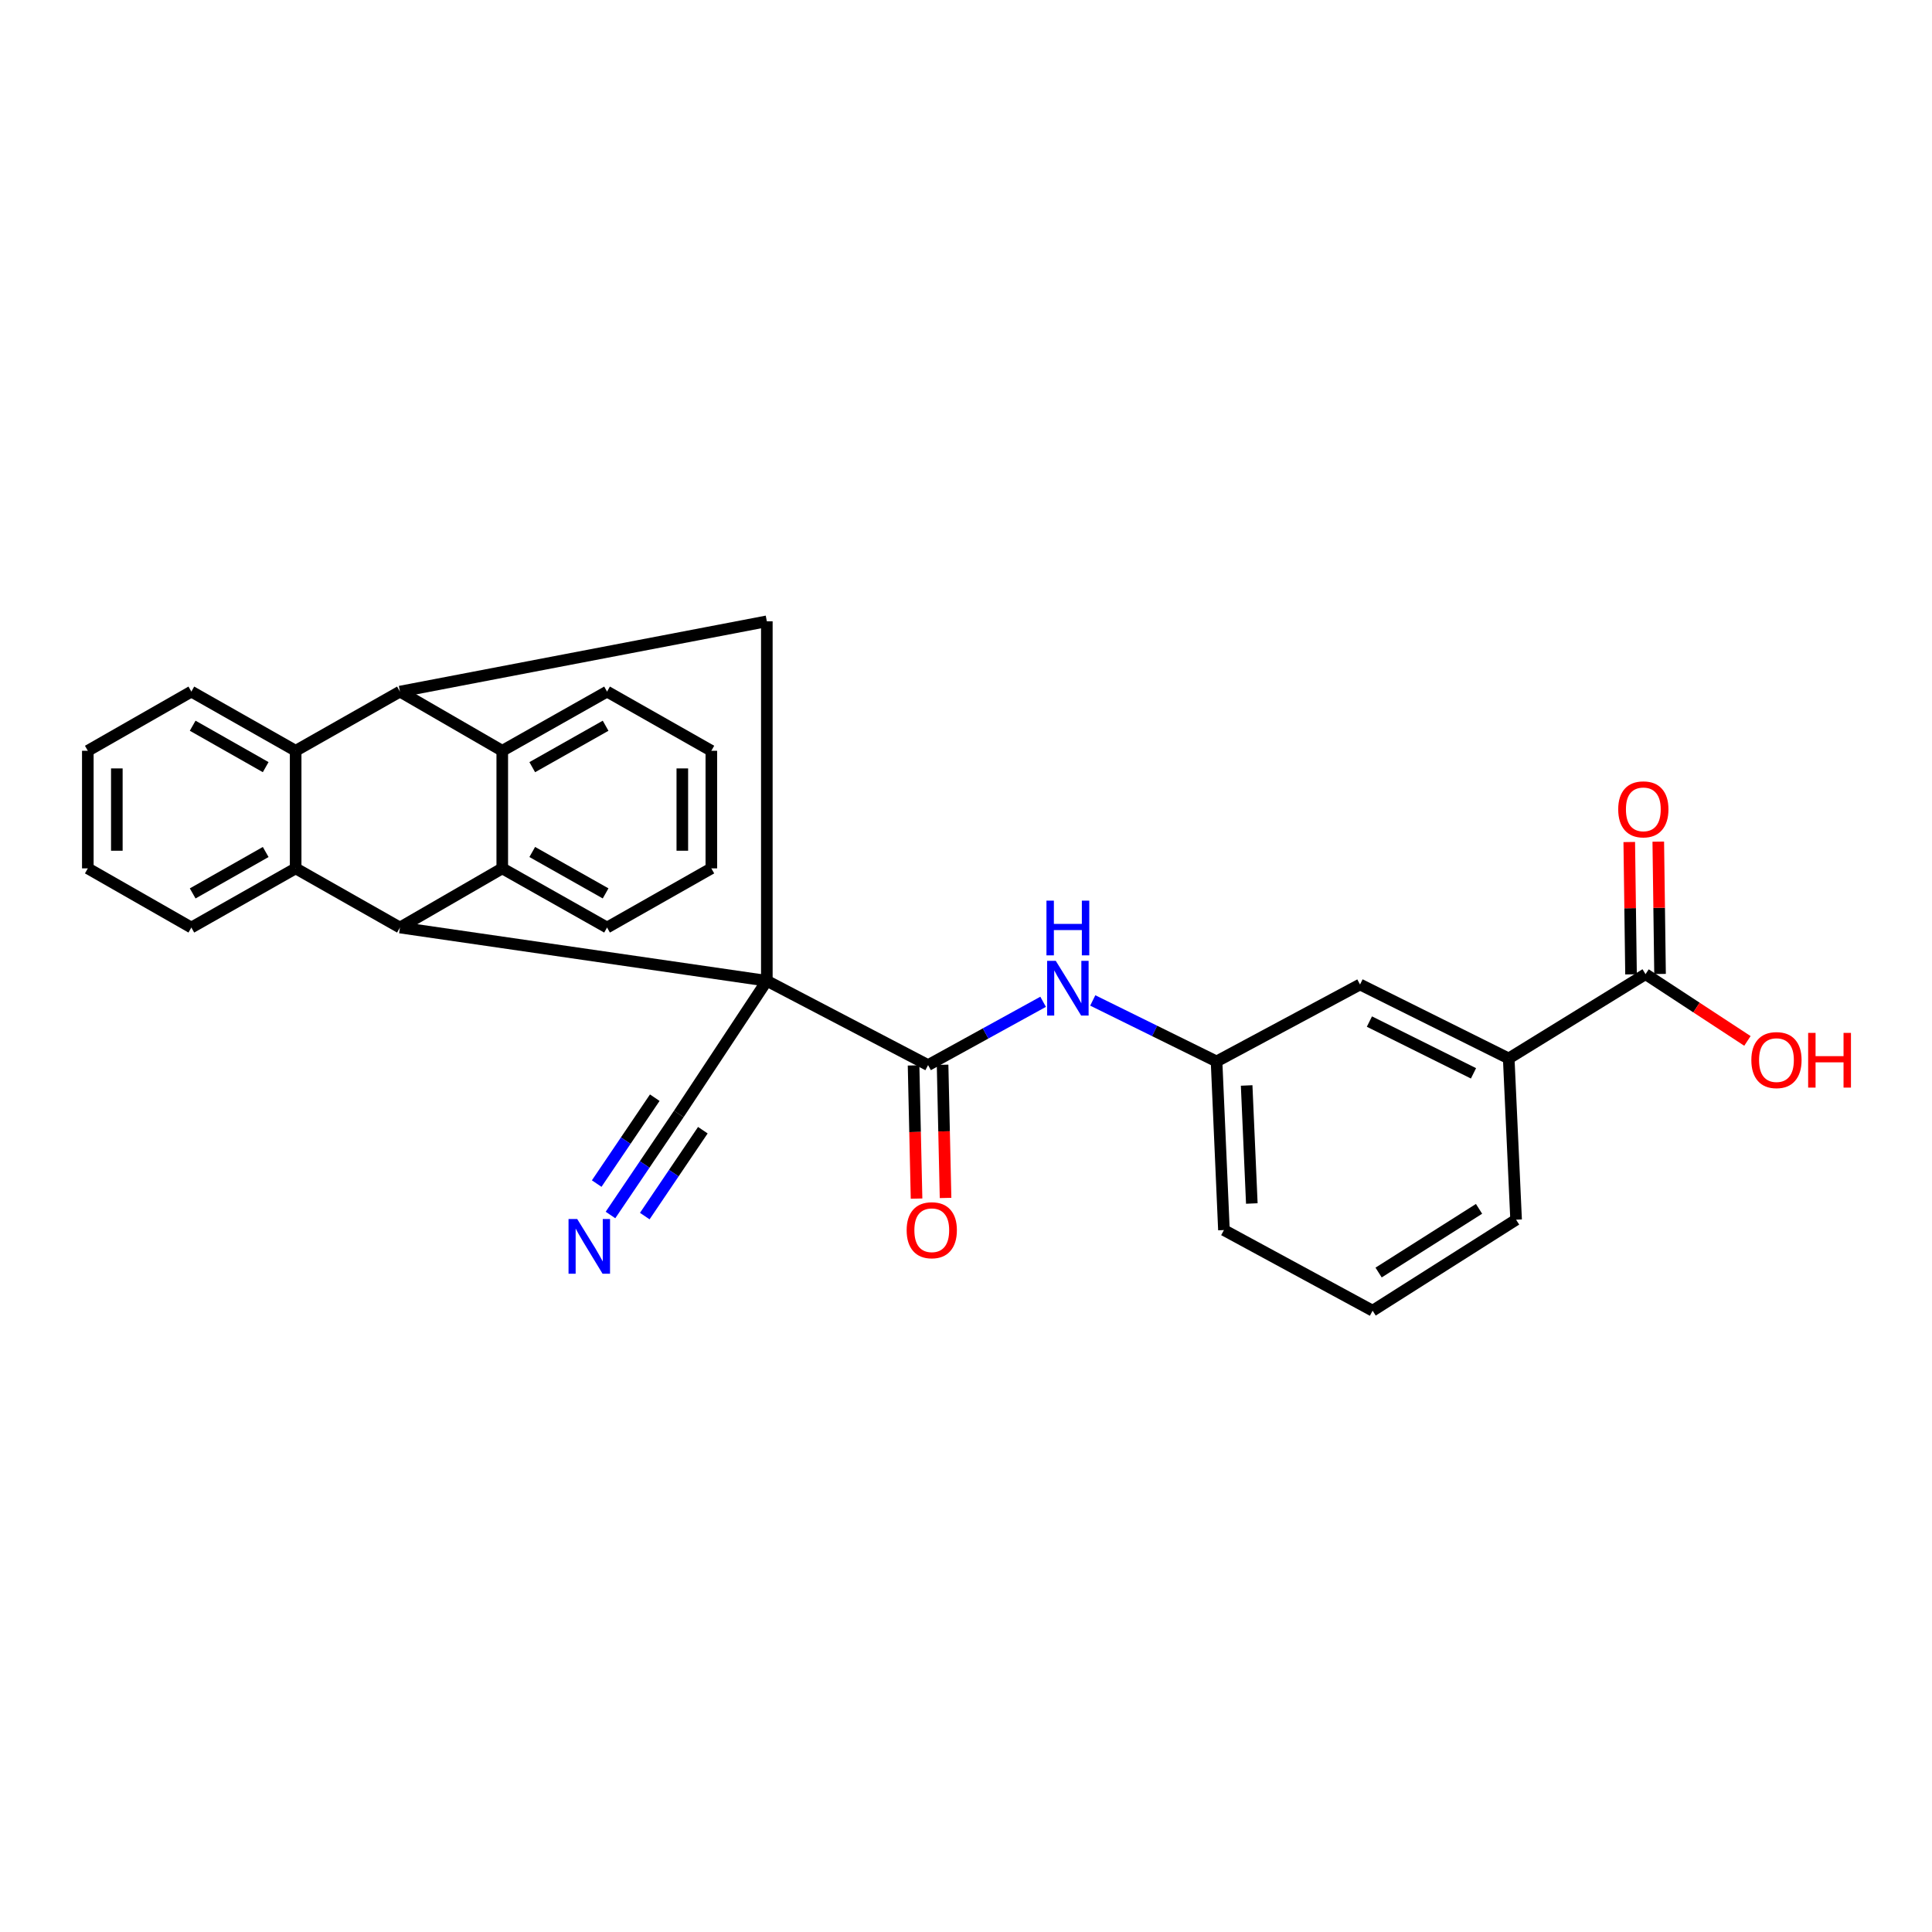 <?xml version='1.0' encoding='iso-8859-1'?>
<svg version='1.1' baseProfile='full'
              xmlns='http://www.w3.org/2000/svg'
                      xmlns:rdkit='http://www.rdkit.org/xml'
                      xmlns:xlink='http://www.w3.org/1999/xlink'
                  xml:space='preserve'
width='1000px' height='1000px' viewBox='0 0 1000 1000'>
<!-- END OF HEADER -->
<rect style='opacity:1.0;fill:#FFFFFF;stroke:none' width='1000' height='1000' x='0' y='0'> </rect>
<path class='bond-0' d='M 396.911,507.66 L 207.01,480.09' style='fill:none;fill-rule:evenodd;stroke:#000000;stroke-width:6px;stroke-linecap:butt;stroke-linejoin:miter;stroke-opacity:1' />
<path class='bond-2' d='M 396.911,507.66 L 480.371,551.293' style='fill:none;fill-rule:evenodd;stroke:#000000;stroke-width:6px;stroke-linecap:butt;stroke-linejoin:miter;stroke-opacity:1' />
<path class='bond-5' d='M 396.911,507.66 L 396.911,321.589' style='fill:none;fill-rule:evenodd;stroke:#000000;stroke-width:6px;stroke-linecap:butt;stroke-linejoin:miter;stroke-opacity:1' />
<path class='bond-8' d='M 396.911,507.66 L 351.35,576.576' style='fill:none;fill-rule:evenodd;stroke:#000000;stroke-width:6px;stroke-linecap:butt;stroke-linejoin:miter;stroke-opacity:1' />
<path class='bond-3' d='M 207.01,480.09 L 259.971,449.467' style='fill:none;fill-rule:evenodd;stroke:#000000;stroke-width:6px;stroke-linecap:butt;stroke-linejoin:miter;stroke-opacity:1' />
<path class='bond-4' d='M 207.01,480.09 L 153.03,449.467' style='fill:none;fill-rule:evenodd;stroke:#000000;stroke-width:6px;stroke-linecap:butt;stroke-linejoin:miter;stroke-opacity:1' />
<path class='bond-1' d='M 207.01,357.971 L 396.911,321.589' style='fill:none;fill-rule:evenodd;stroke:#000000;stroke-width:6px;stroke-linecap:butt;stroke-linejoin:miter;stroke-opacity:1' />
<path class='bond-6' d='M 207.01,357.971 L 153.03,388.603' style='fill:none;fill-rule:evenodd;stroke:#000000;stroke-width:6px;stroke-linecap:butt;stroke-linejoin:miter;stroke-opacity:1' />
<path class='bond-7' d='M 207.01,357.971 L 259.971,388.603' style='fill:none;fill-rule:evenodd;stroke:#000000;stroke-width:6px;stroke-linecap:butt;stroke-linejoin:miter;stroke-opacity:1' />
<path class='bond-9' d='M 480.371,551.293 L 510.146,534.91' style='fill:none;fill-rule:evenodd;stroke:#000000;stroke-width:6px;stroke-linecap:butt;stroke-linejoin:miter;stroke-opacity:1' />
<path class='bond-9' d='M 510.146,534.91 L 539.92,518.527' style='fill:none;fill-rule:evenodd;stroke:#0000FF;stroke-width:6px;stroke-linecap:butt;stroke-linejoin:miter;stroke-opacity:1' />
<path class='bond-13' d='M 472.863,551.461 L 473.634,585.927' style='fill:none;fill-rule:evenodd;stroke:#000000;stroke-width:6px;stroke-linecap:butt;stroke-linejoin:miter;stroke-opacity:1' />
<path class='bond-13' d='M 473.634,585.927 L 474.405,620.393' style='fill:none;fill-rule:evenodd;stroke:#FF0000;stroke-width:6px;stroke-linecap:butt;stroke-linejoin:miter;stroke-opacity:1' />
<path class='bond-13' d='M 487.879,551.125 L 488.65,585.591' style='fill:none;fill-rule:evenodd;stroke:#000000;stroke-width:6px;stroke-linecap:butt;stroke-linejoin:miter;stroke-opacity:1' />
<path class='bond-13' d='M 488.65,585.591 L 489.422,620.057' style='fill:none;fill-rule:evenodd;stroke:#FF0000;stroke-width:6px;stroke-linecap:butt;stroke-linejoin:miter;stroke-opacity:1' />
<path class='bond-18' d='M 259.971,449.467 L 314.21,480.09' style='fill:none;fill-rule:evenodd;stroke:#000000;stroke-width:6px;stroke-linecap:butt;stroke-linejoin:miter;stroke-opacity:1' />
<path class='bond-18' d='M 275.492,440.981 L 313.459,462.418' style='fill:none;fill-rule:evenodd;stroke:#000000;stroke-width:6px;stroke-linecap:butt;stroke-linejoin:miter;stroke-opacity:1' />
<path class='bond-29' d='M 259.971,449.467 L 259.971,388.603' style='fill:none;fill-rule:evenodd;stroke:#000000;stroke-width:6px;stroke-linecap:butt;stroke-linejoin:miter;stroke-opacity:1' />
<path class='bond-19' d='M 153.03,449.467 L 99.042,480.09' style='fill:none;fill-rule:evenodd;stroke:#000000;stroke-width:6px;stroke-linecap:butt;stroke-linejoin:miter;stroke-opacity:1' />
<path class='bond-19' d='M 137.521,440.996 L 99.73,462.432' style='fill:none;fill-rule:evenodd;stroke:#000000;stroke-width:6px;stroke-linecap:butt;stroke-linejoin:miter;stroke-opacity:1' />
<path class='bond-30' d='M 153.03,449.467 L 153.03,388.603' style='fill:none;fill-rule:evenodd;stroke:#000000;stroke-width:6px;stroke-linecap:butt;stroke-linejoin:miter;stroke-opacity:1' />
<path class='bond-21' d='M 153.03,388.603 L 99.042,357.971' style='fill:none;fill-rule:evenodd;stroke:#000000;stroke-width:6px;stroke-linecap:butt;stroke-linejoin:miter;stroke-opacity:1' />
<path class='bond-21' d='M 137.52,397.072 L 99.728,375.629' style='fill:none;fill-rule:evenodd;stroke:#000000;stroke-width:6px;stroke-linecap:butt;stroke-linejoin:miter;stroke-opacity:1' />
<path class='bond-20' d='M 259.971,388.603 L 314.21,357.971' style='fill:none;fill-rule:evenodd;stroke:#000000;stroke-width:6px;stroke-linecap:butt;stroke-linejoin:miter;stroke-opacity:1' />
<path class='bond-20' d='M 275.493,397.086 L 313.46,375.644' style='fill:none;fill-rule:evenodd;stroke:#000000;stroke-width:6px;stroke-linecap:butt;stroke-linejoin:miter;stroke-opacity:1' />
<path class='bond-11' d='M 351.35,576.576 L 333.668,602.728' style='fill:none;fill-rule:evenodd;stroke:#000000;stroke-width:6px;stroke-linecap:butt;stroke-linejoin:miter;stroke-opacity:1' />
<path class='bond-11' d='M 333.668,602.728 L 315.986,628.88' style='fill:none;fill-rule:evenodd;stroke:#0000FF;stroke-width:6px;stroke-linecap:butt;stroke-linejoin:miter;stroke-opacity:1' />
<path class='bond-11' d='M 338.908,568.163 L 323.878,590.393' style='fill:none;fill-rule:evenodd;stroke:#000000;stroke-width:6px;stroke-linecap:butt;stroke-linejoin:miter;stroke-opacity:1' />
<path class='bond-11' d='M 323.878,590.393 L 308.848,612.622' style='fill:none;fill-rule:evenodd;stroke:#0000FF;stroke-width:6px;stroke-linecap:butt;stroke-linejoin:miter;stroke-opacity:1' />
<path class='bond-11' d='M 363.793,584.989 L 348.763,607.218' style='fill:none;fill-rule:evenodd;stroke:#000000;stroke-width:6px;stroke-linecap:butt;stroke-linejoin:miter;stroke-opacity:1' />
<path class='bond-11' d='M 348.763,607.218 L 333.734,629.447' style='fill:none;fill-rule:evenodd;stroke:#0000FF;stroke-width:6px;stroke-linecap:butt;stroke-linejoin:miter;stroke-opacity:1' />
<path class='bond-14' d='M 565.61,517.83 L 597.647,533.614' style='fill:none;fill-rule:evenodd;stroke:#0000FF;stroke-width:6px;stroke-linecap:butt;stroke-linejoin:miter;stroke-opacity:1' />
<path class='bond-14' d='M 597.647,533.614 L 629.685,549.399' style='fill:none;fill-rule:evenodd;stroke:#000000;stroke-width:6px;stroke-linecap:butt;stroke-linejoin:miter;stroke-opacity:1' />
<path class='bond-10' d='M 851.728,504.222 L 780.91,547.855' style='fill:none;fill-rule:evenodd;stroke:#000000;stroke-width:6px;stroke-linecap:butt;stroke-linejoin:miter;stroke-opacity:1' />
<path class='bond-16' d='M 859.238,504.122 L 858.779,469.875' style='fill:none;fill-rule:evenodd;stroke:#000000;stroke-width:6px;stroke-linecap:butt;stroke-linejoin:miter;stroke-opacity:1' />
<path class='bond-16' d='M 858.779,469.875 L 858.321,435.629' style='fill:none;fill-rule:evenodd;stroke:#FF0000;stroke-width:6px;stroke-linecap:butt;stroke-linejoin:miter;stroke-opacity:1' />
<path class='bond-16' d='M 844.219,504.323 L 843.761,470.076' style='fill:none;fill-rule:evenodd;stroke:#000000;stroke-width:6px;stroke-linecap:butt;stroke-linejoin:miter;stroke-opacity:1' />
<path class='bond-16' d='M 843.761,470.076 L 843.302,435.83' style='fill:none;fill-rule:evenodd;stroke:#FF0000;stroke-width:6px;stroke-linecap:butt;stroke-linejoin:miter;stroke-opacity:1' />
<path class='bond-17' d='M 851.728,504.222 L 878.098,521.5' style='fill:none;fill-rule:evenodd;stroke:#000000;stroke-width:6px;stroke-linecap:butt;stroke-linejoin:miter;stroke-opacity:1' />
<path class='bond-17' d='M 878.098,521.5 L 904.467,538.778' style='fill:none;fill-rule:evenodd;stroke:#FF0000;stroke-width:6px;stroke-linecap:butt;stroke-linejoin:miter;stroke-opacity:1' />
<path class='bond-12' d='M 780.91,547.855 L 703.95,509.571' style='fill:none;fill-rule:evenodd;stroke:#000000;stroke-width:6px;stroke-linecap:butt;stroke-linejoin:miter;stroke-opacity:1' />
<path class='bond-12' d='M 762.676,555.56 L 708.804,528.761' style='fill:none;fill-rule:evenodd;stroke:#000000;stroke-width:6px;stroke-linecap:butt;stroke-linejoin:miter;stroke-opacity:1' />
<path class='bond-33' d='M 780.91,547.855 L 784.731,631.315' style='fill:none;fill-rule:evenodd;stroke:#000000;stroke-width:6px;stroke-linecap:butt;stroke-linejoin:miter;stroke-opacity:1' />
<path class='bond-15' d='M 629.685,549.399 L 703.95,509.571' style='fill:none;fill-rule:evenodd;stroke:#000000;stroke-width:6px;stroke-linecap:butt;stroke-linejoin:miter;stroke-opacity:1' />
<path class='bond-24' d='M 629.685,549.399 L 633.507,636.681' style='fill:none;fill-rule:evenodd;stroke:#000000;stroke-width:6px;stroke-linecap:butt;stroke-linejoin:miter;stroke-opacity:1' />
<path class='bond-24' d='M 645.264,561.834 L 647.939,622.931' style='fill:none;fill-rule:evenodd;stroke:#000000;stroke-width:6px;stroke-linecap:butt;stroke-linejoin:miter;stroke-opacity:1' />
<path class='bond-25' d='M 314.21,480.09 L 368.189,449.467' style='fill:none;fill-rule:evenodd;stroke:#000000;stroke-width:6px;stroke-linecap:butt;stroke-linejoin:miter;stroke-opacity:1' />
<path class='bond-26' d='M 99.042,480.09 L 45.455,449.467' style='fill:none;fill-rule:evenodd;stroke:#000000;stroke-width:6px;stroke-linecap:butt;stroke-linejoin:miter;stroke-opacity:1' />
<path class='bond-27' d='M 314.21,357.971 L 368.189,388.603' style='fill:none;fill-rule:evenodd;stroke:#000000;stroke-width:6px;stroke-linecap:butt;stroke-linejoin:miter;stroke-opacity:1' />
<path class='bond-28' d='M 99.042,357.971 L 45.455,388.603' style='fill:none;fill-rule:evenodd;stroke:#000000;stroke-width:6px;stroke-linecap:butt;stroke-linejoin:miter;stroke-opacity:1' />
<path class='bond-22' d='M 784.731,631.315 L 710.467,678.411' style='fill:none;fill-rule:evenodd;stroke:#000000;stroke-width:6px;stroke-linecap:butt;stroke-linejoin:miter;stroke-opacity:1' />
<path class='bond-22' d='M 765.548,625.695 L 713.562,658.662' style='fill:none;fill-rule:evenodd;stroke:#000000;stroke-width:6px;stroke-linecap:butt;stroke-linejoin:miter;stroke-opacity:1' />
<path class='bond-23' d='M 710.467,678.411 L 633.507,636.681' style='fill:none;fill-rule:evenodd;stroke:#000000;stroke-width:6px;stroke-linecap:butt;stroke-linejoin:miter;stroke-opacity:1' />
<path class='bond-31' d='M 368.189,449.467 L 368.189,388.603' style='fill:none;fill-rule:evenodd;stroke:#000000;stroke-width:6px;stroke-linecap:butt;stroke-linejoin:miter;stroke-opacity:1' />
<path class='bond-31' d='M 353.169,440.337 L 353.169,397.732' style='fill:none;fill-rule:evenodd;stroke:#000000;stroke-width:6px;stroke-linecap:butt;stroke-linejoin:miter;stroke-opacity:1' />
<path class='bond-32' d='M 45.455,449.467 L 45.455,388.603' style='fill:none;fill-rule:evenodd;stroke:#000000;stroke-width:6px;stroke-linecap:butt;stroke-linejoin:miter;stroke-opacity:1' />
<path class='bond-32' d='M 60.474,440.337 L 60.474,397.732' style='fill:none;fill-rule:evenodd;stroke:#000000;stroke-width:6px;stroke-linecap:butt;stroke-linejoin:miter;stroke-opacity:1' />
<path  class='atom-10' d='M 546.465 497.322
L 555.745 512.322
Q 556.665 513.802, 558.145 516.482
Q 559.625 519.162, 559.705 519.322
L 559.705 497.322
L 563.465 497.322
L 563.465 525.642
L 559.585 525.642
L 549.625 509.242
Q 548.465 507.322, 547.225 505.122
Q 546.025 502.922, 545.665 502.242
L 545.665 525.642
L 541.985 525.642
L 541.985 497.322
L 546.465 497.322
' fill='#0000FF'/>
<path  class='atom-10' d='M 541.645 466.17
L 545.485 466.17
L 545.485 478.21
L 559.965 478.21
L 559.965 466.17
L 563.805 466.17
L 563.805 494.49
L 559.965 494.49
L 559.965 481.41
L 545.485 481.41
L 545.485 494.49
L 541.645 494.49
L 541.645 466.17
' fill='#0000FF'/>
<path  class='atom-12' d='M 298.754 630.948
L 308.034 645.948
Q 308.954 647.428, 310.434 650.108
Q 311.914 652.788, 311.994 652.948
L 311.994 630.948
L 315.754 630.948
L 315.754 659.268
L 311.874 659.268
L 301.914 642.868
Q 300.754 640.948, 299.514 638.748
Q 298.314 636.548, 297.954 635.868
L 297.954 659.268
L 294.274 659.268
L 294.274 630.948
L 298.754 630.948
' fill='#0000FF'/>
<path  class='atom-14' d='M 469.282 636.761
Q 469.282 629.961, 472.642 626.161
Q 476.002 622.361, 482.282 622.361
Q 488.562 622.361, 491.922 626.161
Q 495.282 629.961, 495.282 636.761
Q 495.282 643.641, 491.882 647.561
Q 488.482 651.441, 482.282 651.441
Q 476.042 651.441, 472.642 647.561
Q 469.282 643.681, 469.282 636.761
M 482.282 648.241
Q 486.602 648.241, 488.922 645.361
Q 491.282 642.441, 491.282 636.761
Q 491.282 631.201, 488.922 628.401
Q 486.602 625.561, 482.282 625.561
Q 477.962 625.561, 475.602 628.361
Q 473.282 631.161, 473.282 636.761
Q 473.282 642.481, 475.602 645.361
Q 477.962 648.241, 482.282 648.241
' fill='#FF0000'/>
<path  class='atom-17' d='M 837.585 418.914
Q 837.585 412.114, 840.945 408.314
Q 844.305 404.514, 850.585 404.514
Q 856.865 404.514, 860.225 408.314
Q 863.585 412.114, 863.585 418.914
Q 863.585 425.794, 860.185 429.714
Q 856.785 433.594, 850.585 433.594
Q 844.345 433.594, 840.945 429.714
Q 837.585 425.834, 837.585 418.914
M 850.585 430.394
Q 854.905 430.394, 857.225 427.514
Q 859.585 424.594, 859.585 418.914
Q 859.585 413.354, 857.225 410.554
Q 854.905 407.714, 850.585 407.714
Q 846.265 407.714, 843.905 410.514
Q 841.585 413.314, 841.585 418.914
Q 841.585 424.634, 843.905 427.514
Q 846.265 430.394, 850.585 430.394
' fill='#FF0000'/>
<path  class='atom-18' d='M 906.493 548.703
Q 906.493 541.903, 909.853 538.103
Q 913.213 534.303, 919.493 534.303
Q 925.773 534.303, 929.133 538.103
Q 932.493 541.903, 932.493 548.703
Q 932.493 555.583, 929.093 559.503
Q 925.693 563.383, 919.493 563.383
Q 913.253 563.383, 909.853 559.503
Q 906.493 555.623, 906.493 548.703
M 919.493 560.183
Q 923.813 560.183, 926.133 557.303
Q 928.493 554.383, 928.493 548.703
Q 928.493 543.143, 926.133 540.343
Q 923.813 537.503, 919.493 537.503
Q 915.173 537.503, 912.813 540.303
Q 910.493 543.103, 910.493 548.703
Q 910.493 554.423, 912.813 557.303
Q 915.173 560.183, 919.493 560.183
' fill='#FF0000'/>
<path  class='atom-18' d='M 935.893 534.623
L 939.733 534.623
L 939.733 546.663
L 954.213 546.663
L 954.213 534.623
L 958.053 534.623
L 958.053 562.943
L 954.213 562.943
L 954.213 549.863
L 939.733 549.863
L 939.733 562.943
L 935.893 562.943
L 935.893 534.623
' fill='#FF0000'/>
</svg>
